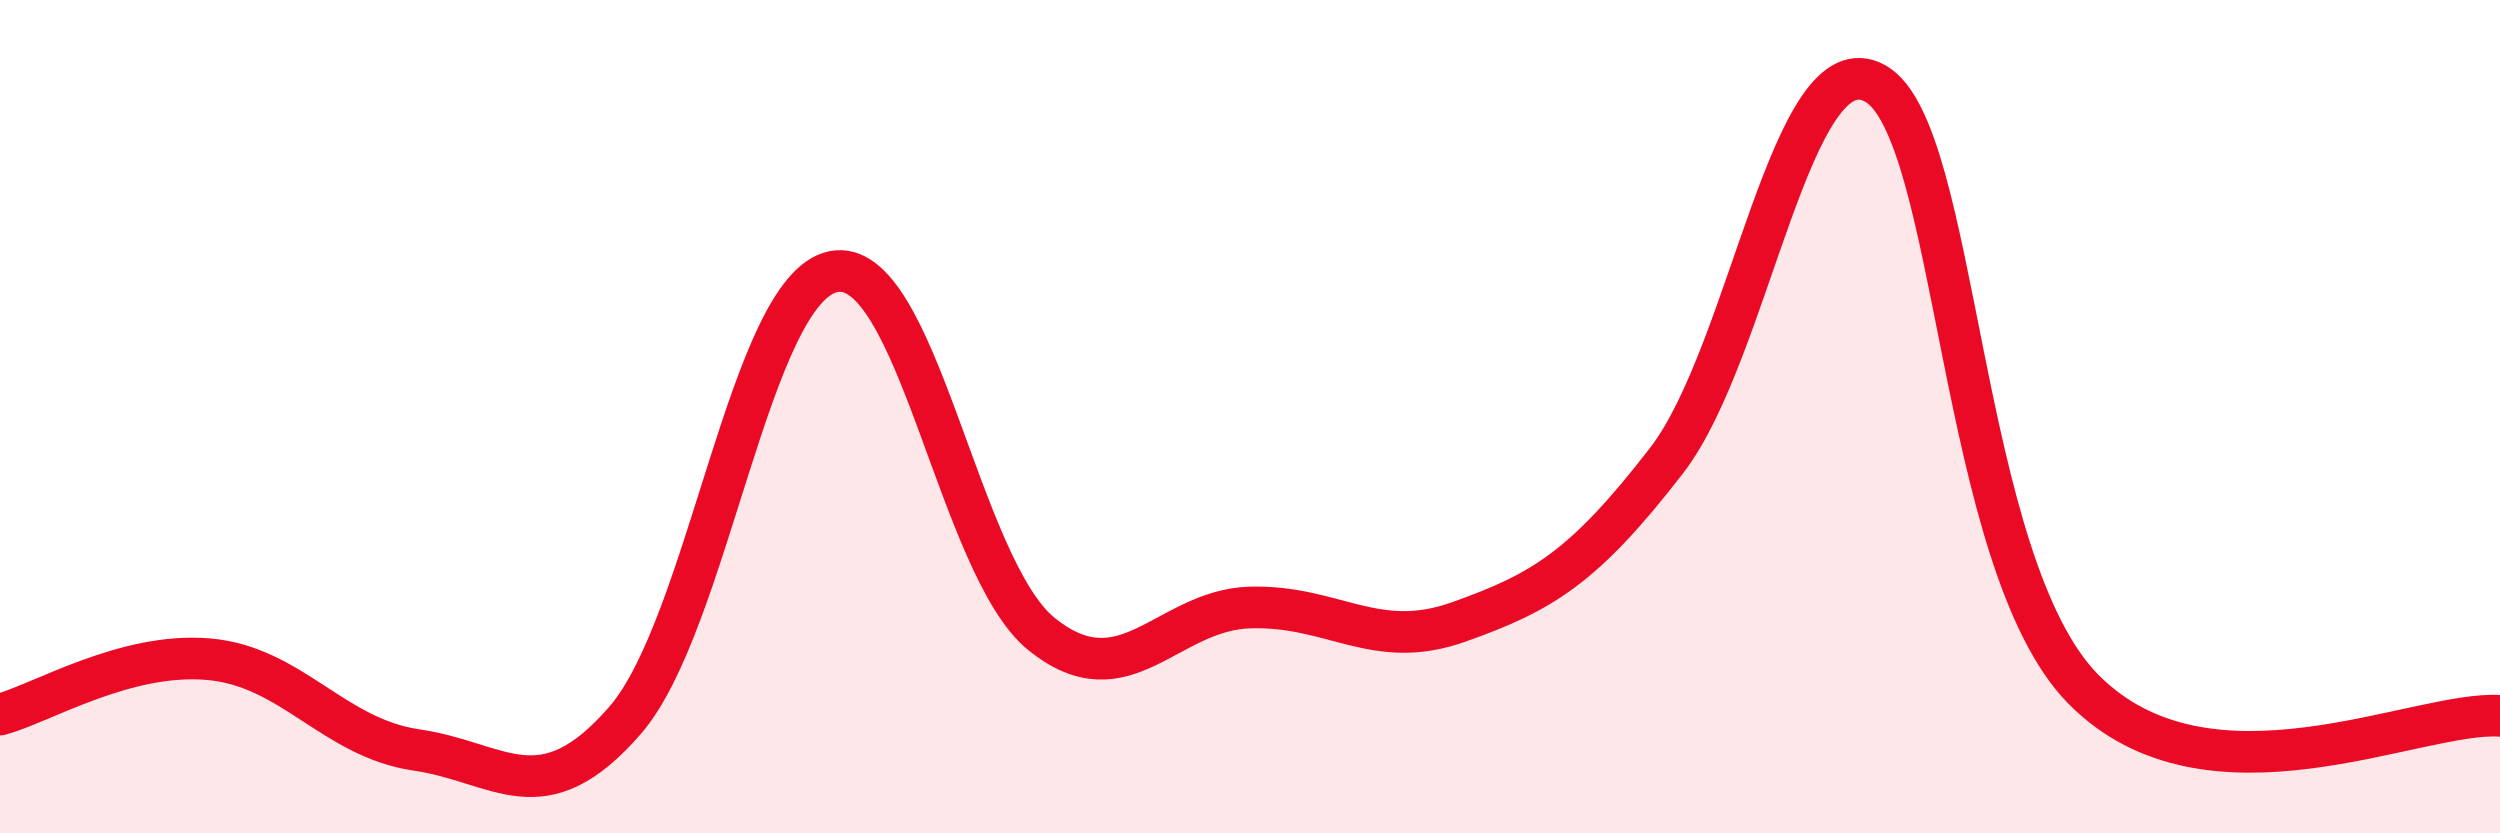 
    <svg width="60" height="20" viewBox="0 0 60 20" xmlns="http://www.w3.org/2000/svg">
      <path
        d="M 0,17.15 C 1,16.88 3,15.65 5,15.82 C 7,15.99 8,17.71 10,18 C 12,18.29 13,19.59 15,17.29 C 17,14.99 18,6.93 20,6.52 C 22,6.11 23,13.61 25,15.22 C 27,16.83 28,14.64 30,14.58 C 32,14.52 33,15.64 35,14.93 C 37,14.22 38,13.64 40,11.05 C 42,8.46 43,0.9 45,2 C 47,3.1 47,13.5 50,16.54 C 53,19.58 58,17.05 60,17.18L60 20L0 20Z"
        fill="#EB0A25"
        opacity="0.1"
        stroke-linecap="round"
        stroke-linejoin="round"
      />
      <path
        d="M 0,17.15 C 1,16.88 3,15.65 5,15.82 C 7,15.99 8,17.71 10,18 C 12,18.29 13,19.59 15,17.29 C 17,14.99 18,6.93 20,6.52 C 22,6.11 23,13.61 25,15.22 C 27,16.83 28,14.64 30,14.58 C 32,14.52 33,15.64 35,14.93 C 37,14.22 38,13.64 40,11.05 C 42,8.46 43,0.9 45,2 C 47,3.1 47,13.5 50,16.54 C 53,19.58 58,17.05 60,17.18"
        stroke="#EB0A25"
        stroke-width="1"
        fill="none"
        stroke-linecap="round"
        stroke-linejoin="round"
      />
    </svg>
  